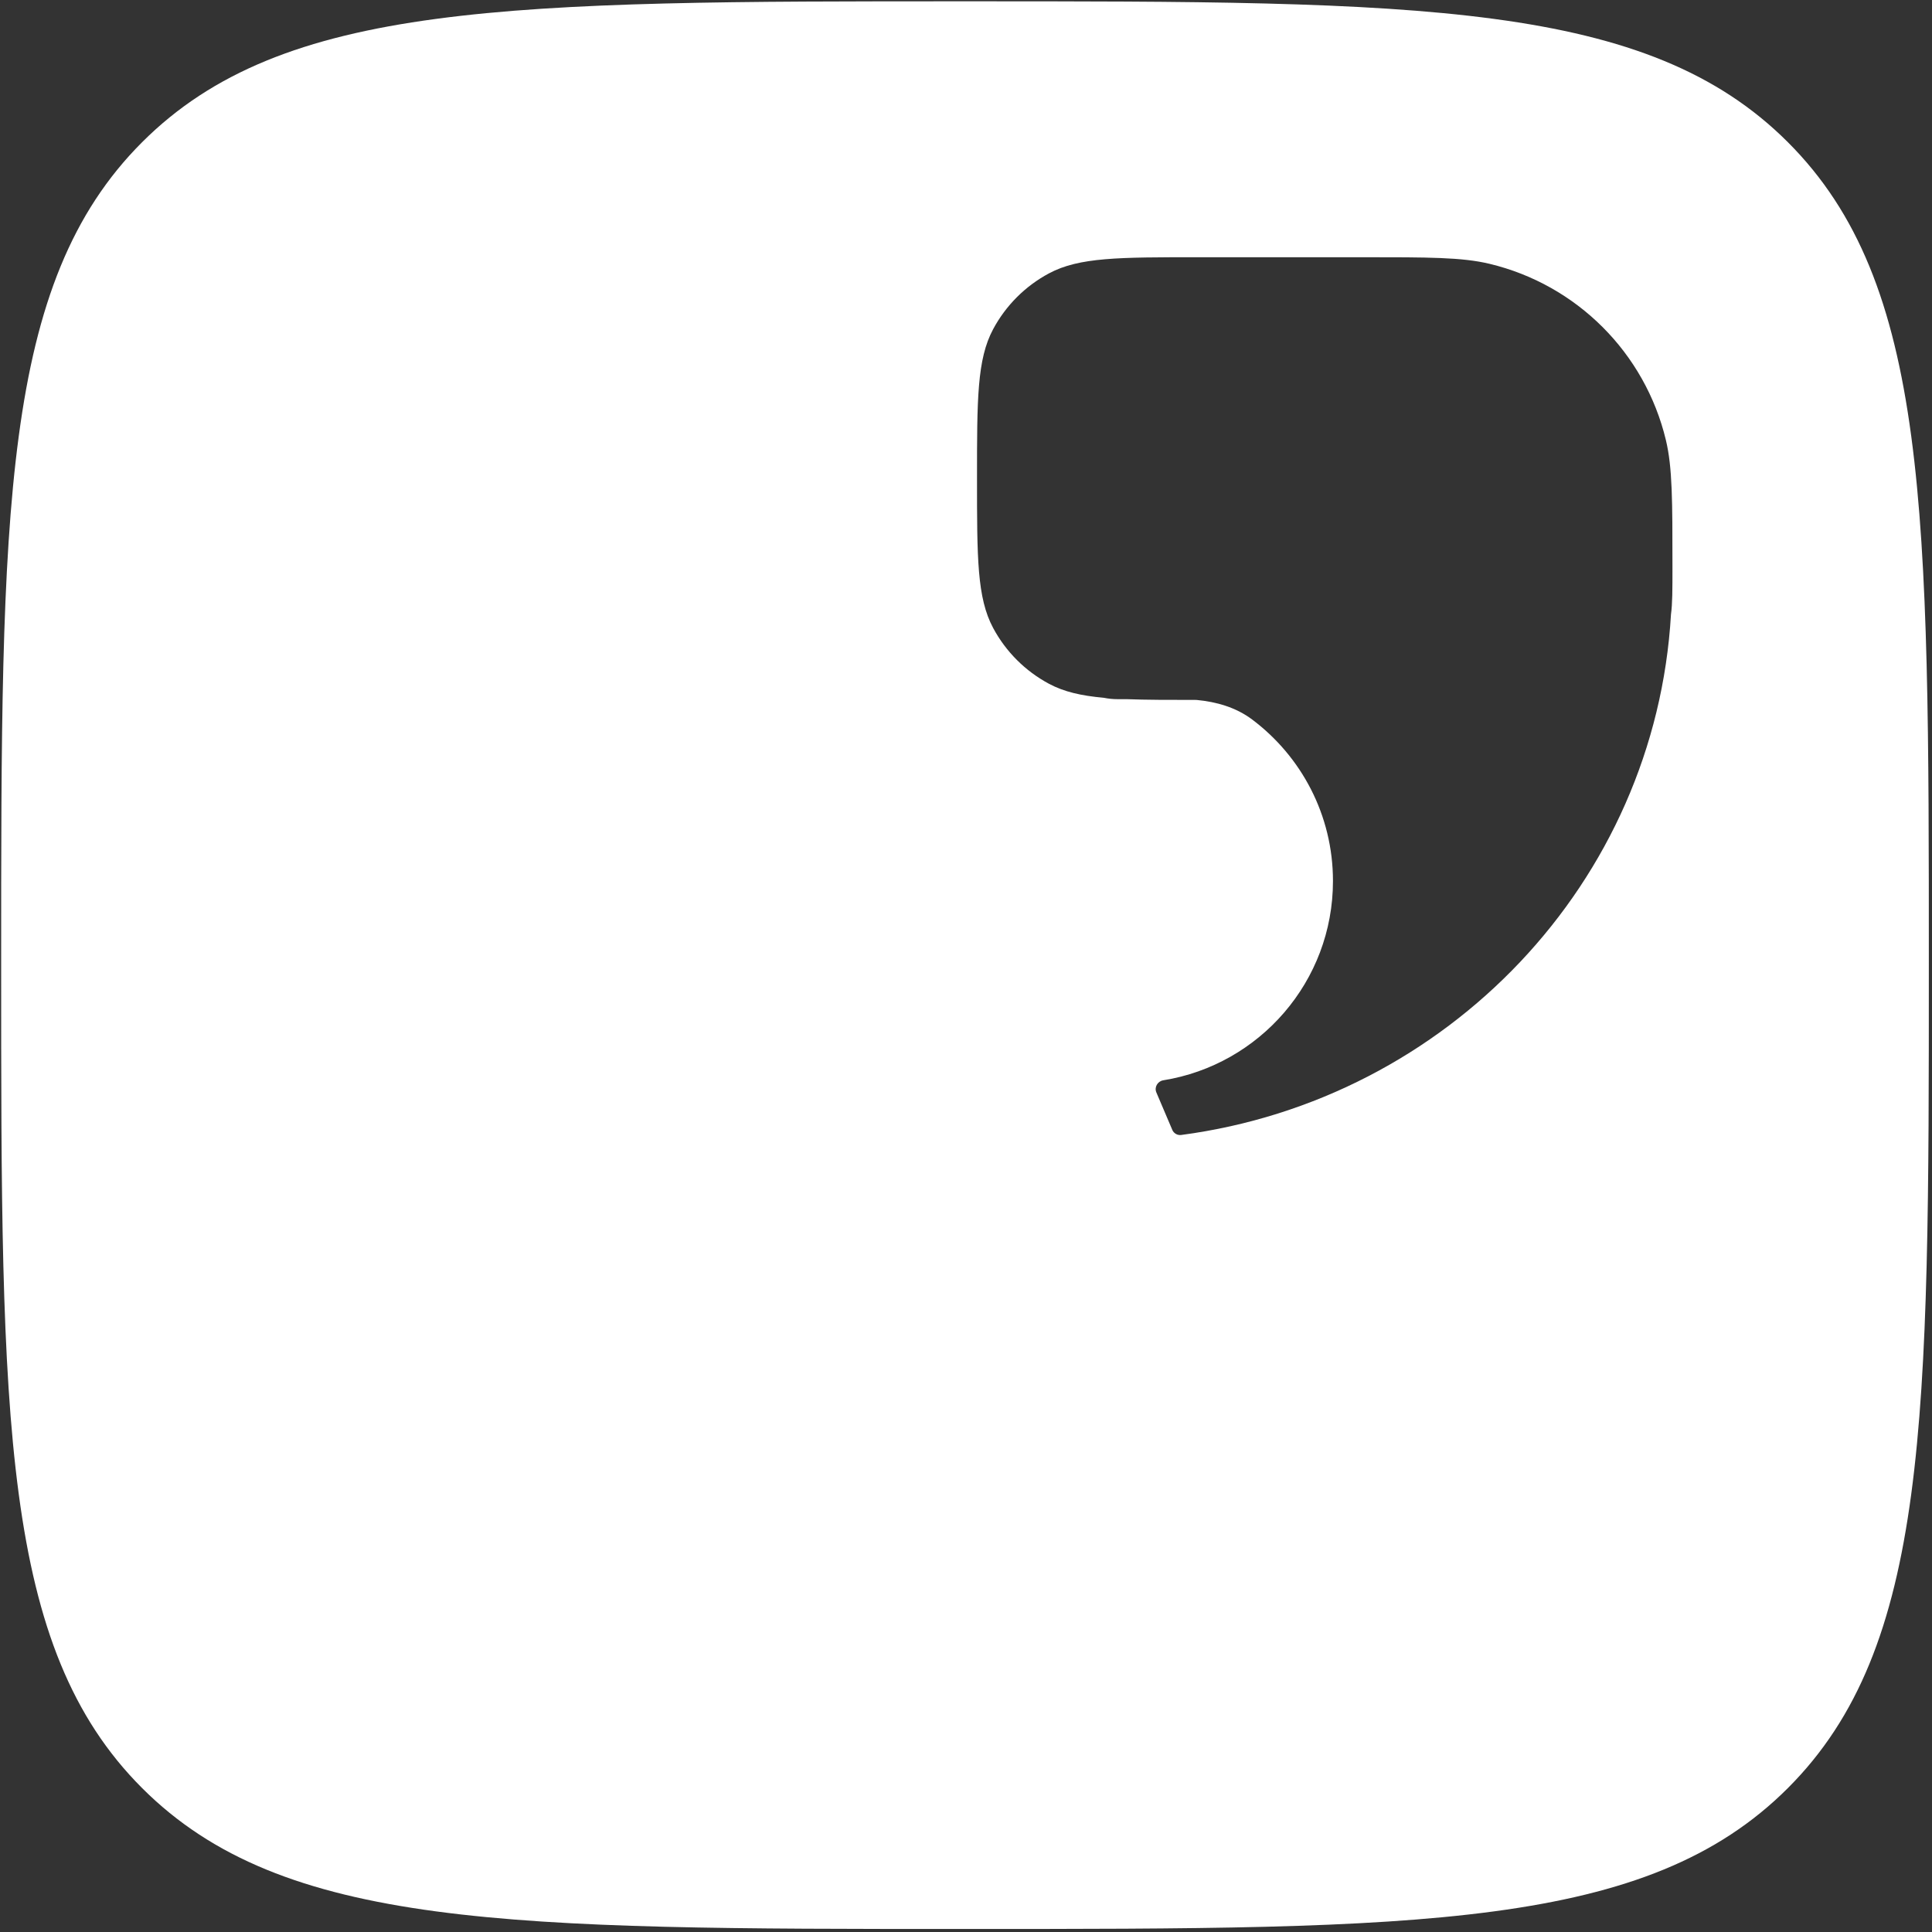 <svg width="367" height="367" viewBox="0 0 367 367" fill="none" xmlns="http://www.w3.org/2000/svg">
<rect x="0" y="0" width="367" height="367" fill="#333333" stroke="none"/>
<path fill-rule="evenodd" clip-rule="evenodd" d="M26.99 27.018C0.22 53.788 0.22 96.971 0.22 183.337C0.22 269.702 0.22 312.885 26.99 339.656C53.761 366.426 96.944 366.426 183.309 366.426C269.675 366.426 312.858 366.426 339.629 339.656C366.399 312.885 366.399 269.702 366.399 183.337C366.399 96.971 366.399 53.788 339.629 27.018C312.858 0.247 269.675 0.247 183.309 0.247C96.944 0.247 53.761 0.247 26.99 27.018ZM185.592 90.909C185.592 75.807 185.592 68.256 188.65 62.54C191.065 58.026 194.766 54.33 199.284 51.917C205.006 48.862 212.565 48.862 227.684 48.862H258.767C271.41 48.862 277.732 48.862 282.949 50.113C299.524 54.088 312.465 67.016 316.444 83.573C317.697 88.784 317.697 95.099 317.697 107.728C317.697 112.076 317.697 114.678 317.418 116.691C314.47 167.605 274.996 208.898 224.377 215.598C223.662 215.693 222.97 215.295 222.688 214.632L219.66 207.516C219.234 206.514 219.902 205.384 220.979 205.211C239.252 202.268 253.208 186.439 253.208 167.355C253.208 154.805 247.173 143.663 237.843 136.667C234.786 134.375 231.084 133.311 227.279 132.957C222.022 132.957 217.69 132.953 214.035 132.814H212.3C211.404 132.814 210.529 132.724 209.685 132.551C205.329 132.161 202.086 131.398 199.284 129.901C194.766 127.489 191.065 123.792 188.65 119.279C185.592 113.563 185.592 106.012 185.592 90.909Z" fill="white"/>
</svg>
